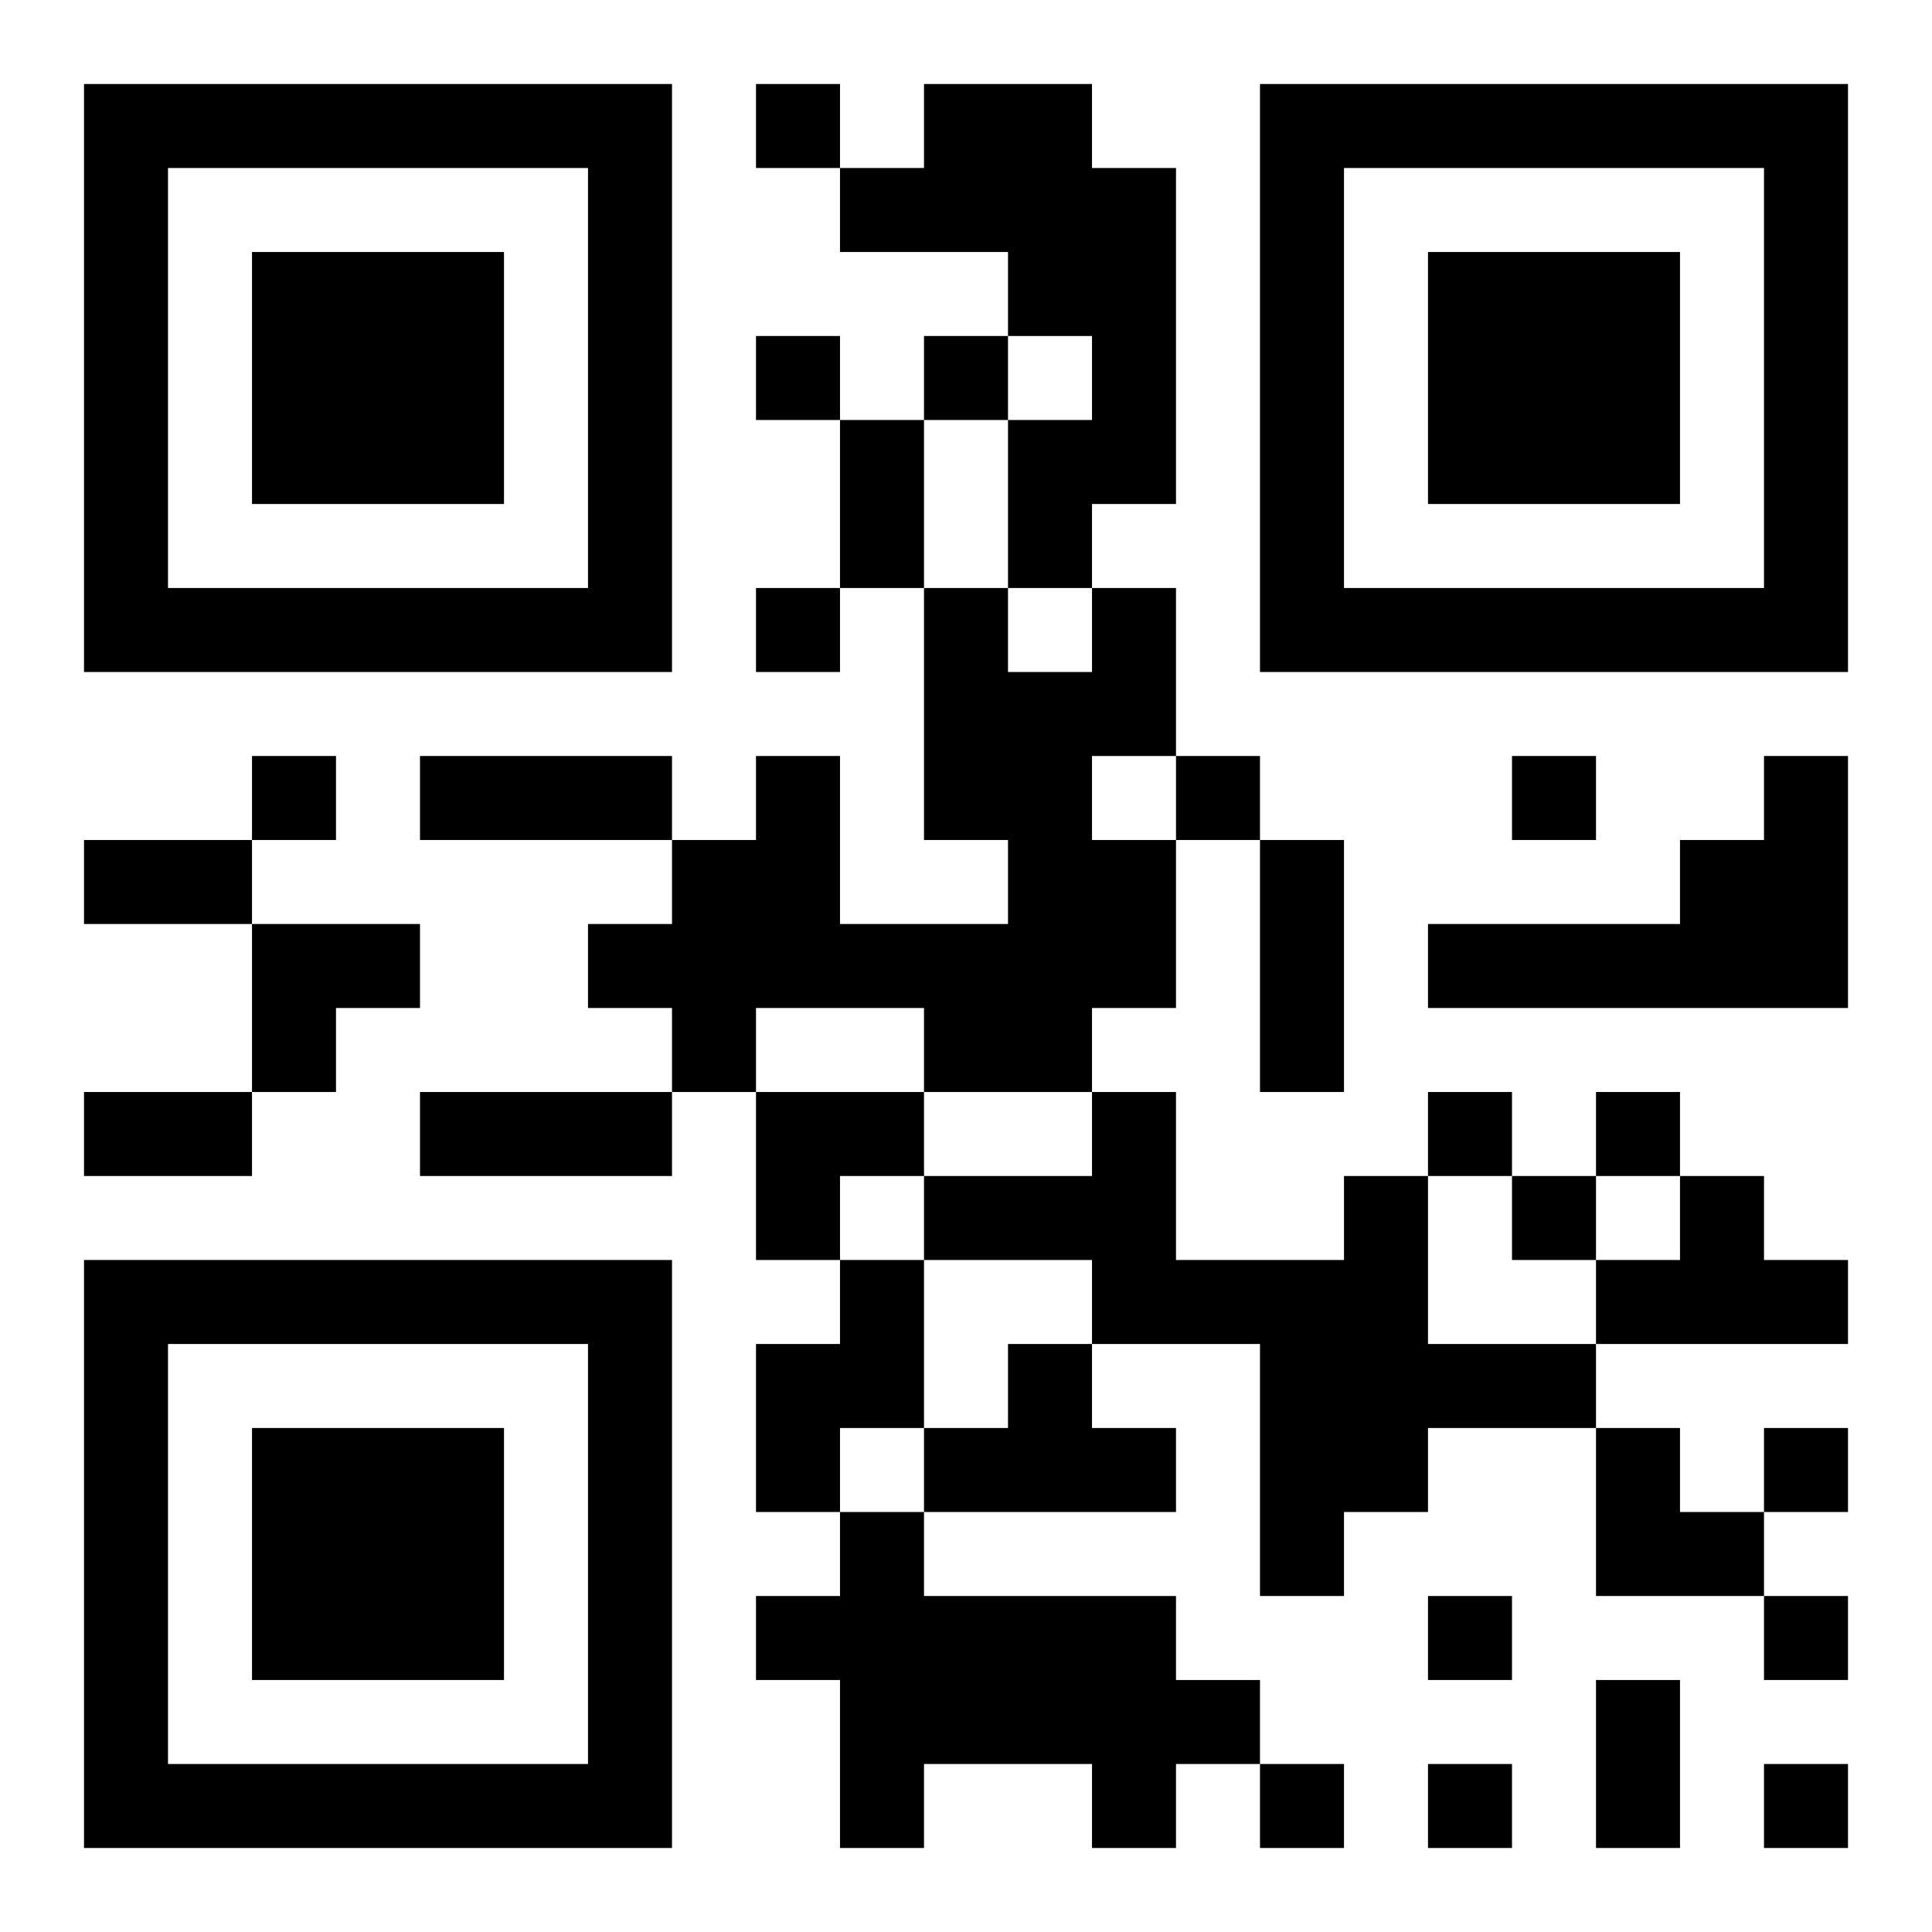 <?xml version="1.0" encoding="UTF-8"?>
<!DOCTYPE svg PUBLIC "-//W3C//DTD SVG 1.1//EN" "http://www.w3.org/Graphics/SVG/1.1/DTD/svg11.dtd">
<svg xmlns="http://www.w3.org/2000/svg" version="1.1" viewBox="0 0 23 23" stroke="none">
	<rect width="100%" height="100%" fill="#ffffff"/>
	<path d="M1,1h7v1h-7z M9,1h1v1h-1z M11,1h2v2h-2z M15,1h7v1h-7z M1,2h1v6h-1z M7,2h1v6h-1z M10,2h1v1h-1z M13,2h1v4h-1z M15,2h1v6h-1z M21,2h1v6h-1z M3,3h3v3h-3z M12,3h1v1h-1z M17,3h3v3h-3z M9,4h1v1h-1z M11,4h1v1h-1z M10,5h1v2h-1z M12,5h1v2h-1z M2,7h5v1h-5z M9,7h1v1h-1z M11,7h1v3h-1z M13,7h1v2h-1z M16,7h5v1h-5z M12,8h1v5h-1z M3,9h1v1h-1z M5,9h3v1h-3z M9,9h1v3h-1z M14,9h1v1h-1z M18,9h1v1h-1z M21,9h1v3h-1z M1,10h2v1h-2z M8,10h1v3h-1z M13,10h1v2h-1z M15,10h1v3h-1z M20,10h1v2h-1z M3,11h2v1h-2z M7,11h1v1h-1z M10,11h2v1h-2z M17,11h3v1h-3z M3,12h1v1h-1z M11,12h1v1h-1z M1,13h2v1h-2z M5,13h3v1h-3z M9,13h2v1h-2z M13,13h1v3h-1z M17,13h1v1h-1z M19,13h1v1h-1z M9,14h1v1h-1z M11,14h2v1h-2z M16,14h1v4h-1z M18,14h1v1h-1z M20,14h1v2h-1z M1,15h7v1h-7z M10,15h1v2h-1z M14,15h2v1h-2z M19,15h1v1h-1z M21,15h1v1h-1z M1,16h1v6h-1z M7,16h1v6h-1z M9,16h1v2h-1z M12,16h1v2h-1z M15,16h1v3h-1z M17,16h2v1h-2z M3,17h3v3h-3z M11,17h1v1h-1z M13,17h1v1h-1z M19,17h1v2h-1z M21,17h1v1h-1z M10,18h1v4h-1z M20,18h1v1h-1z M9,19h1v1h-1z M11,19h3v2h-3z M17,19h1v1h-1z M21,19h1v1h-1z M14,20h1v1h-1z M19,20h1v2h-1z M2,21h5v1h-5z M13,21h1v1h-1z M15,21h1v1h-1z M17,21h1v1h-1z M21,21h1v1h-1z" fill="#000000"/>
</svg>
